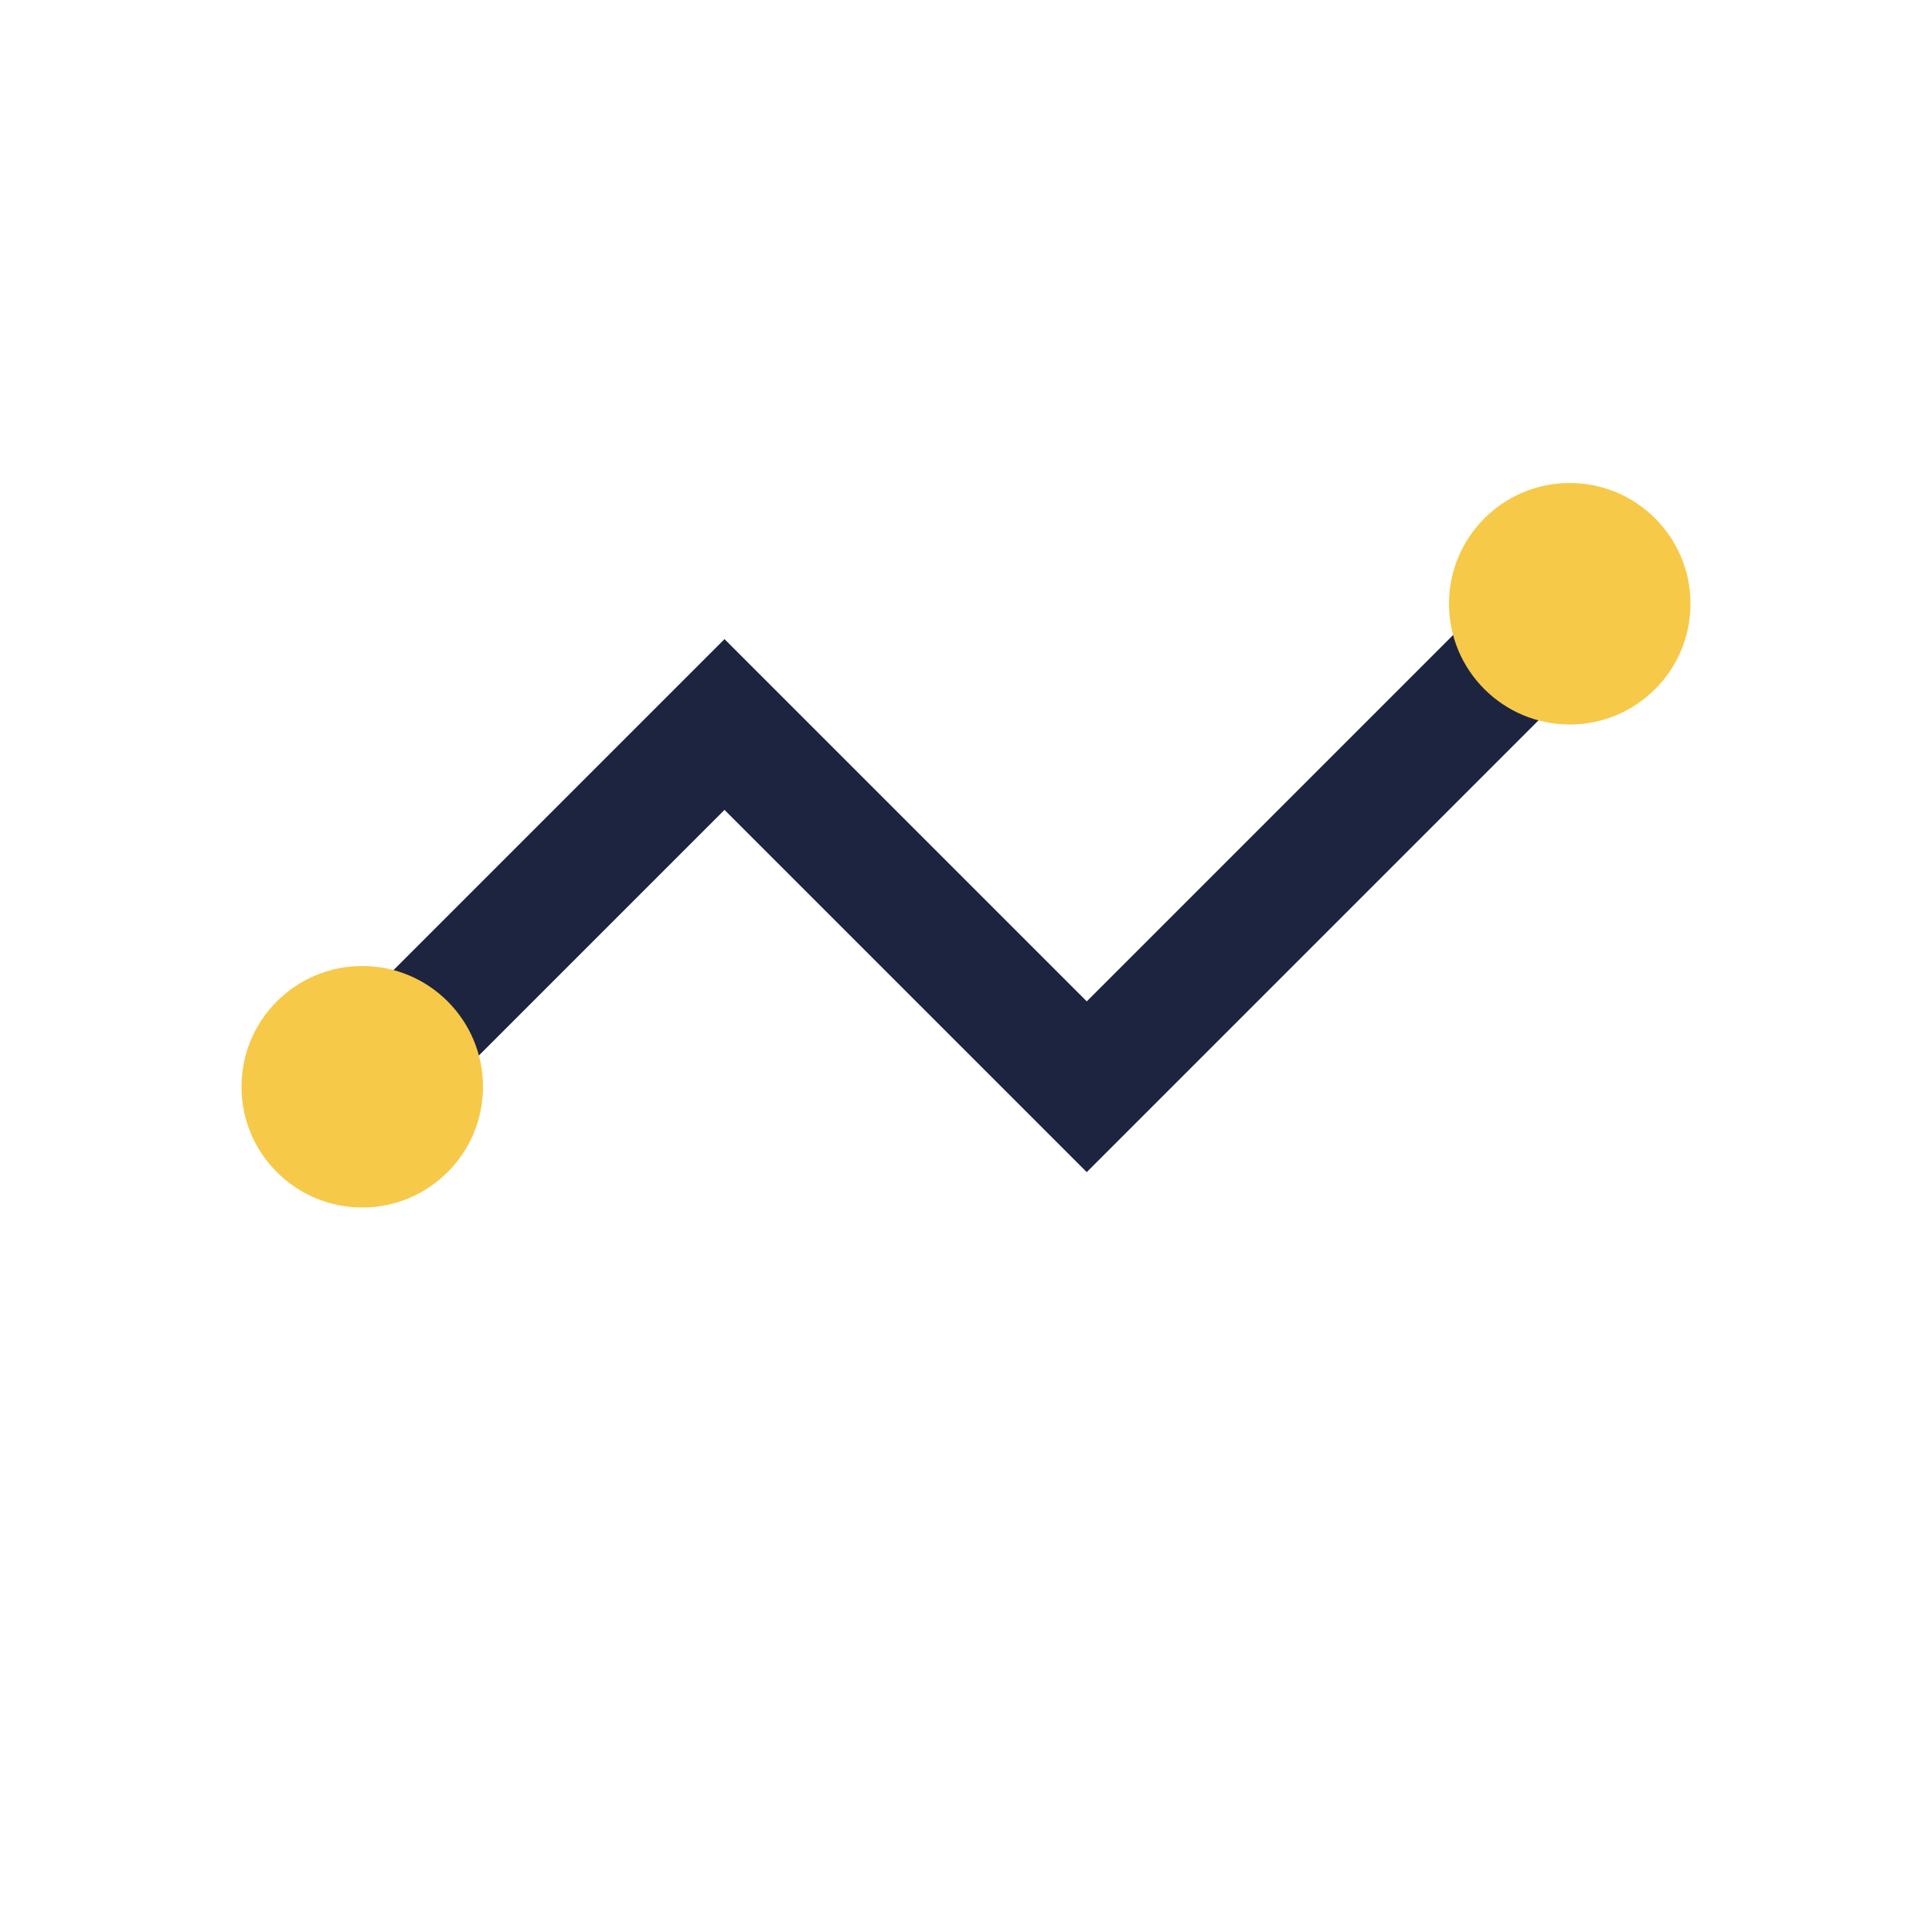 <?xml version="1.0" encoding="UTF-8"?>
<svg xmlns="http://www.w3.org/2000/svg" width="32" height="32" viewBox="0 0 32 32"><path d="M6 18l6-6 6 6 8-8" stroke="#1D2440" stroke-width="2" fill="none"/><circle cx="6" cy="18" r="2" fill="#F7C948"/><circle cx="26" cy="10" r="2" fill="#F7C948"/></svg>